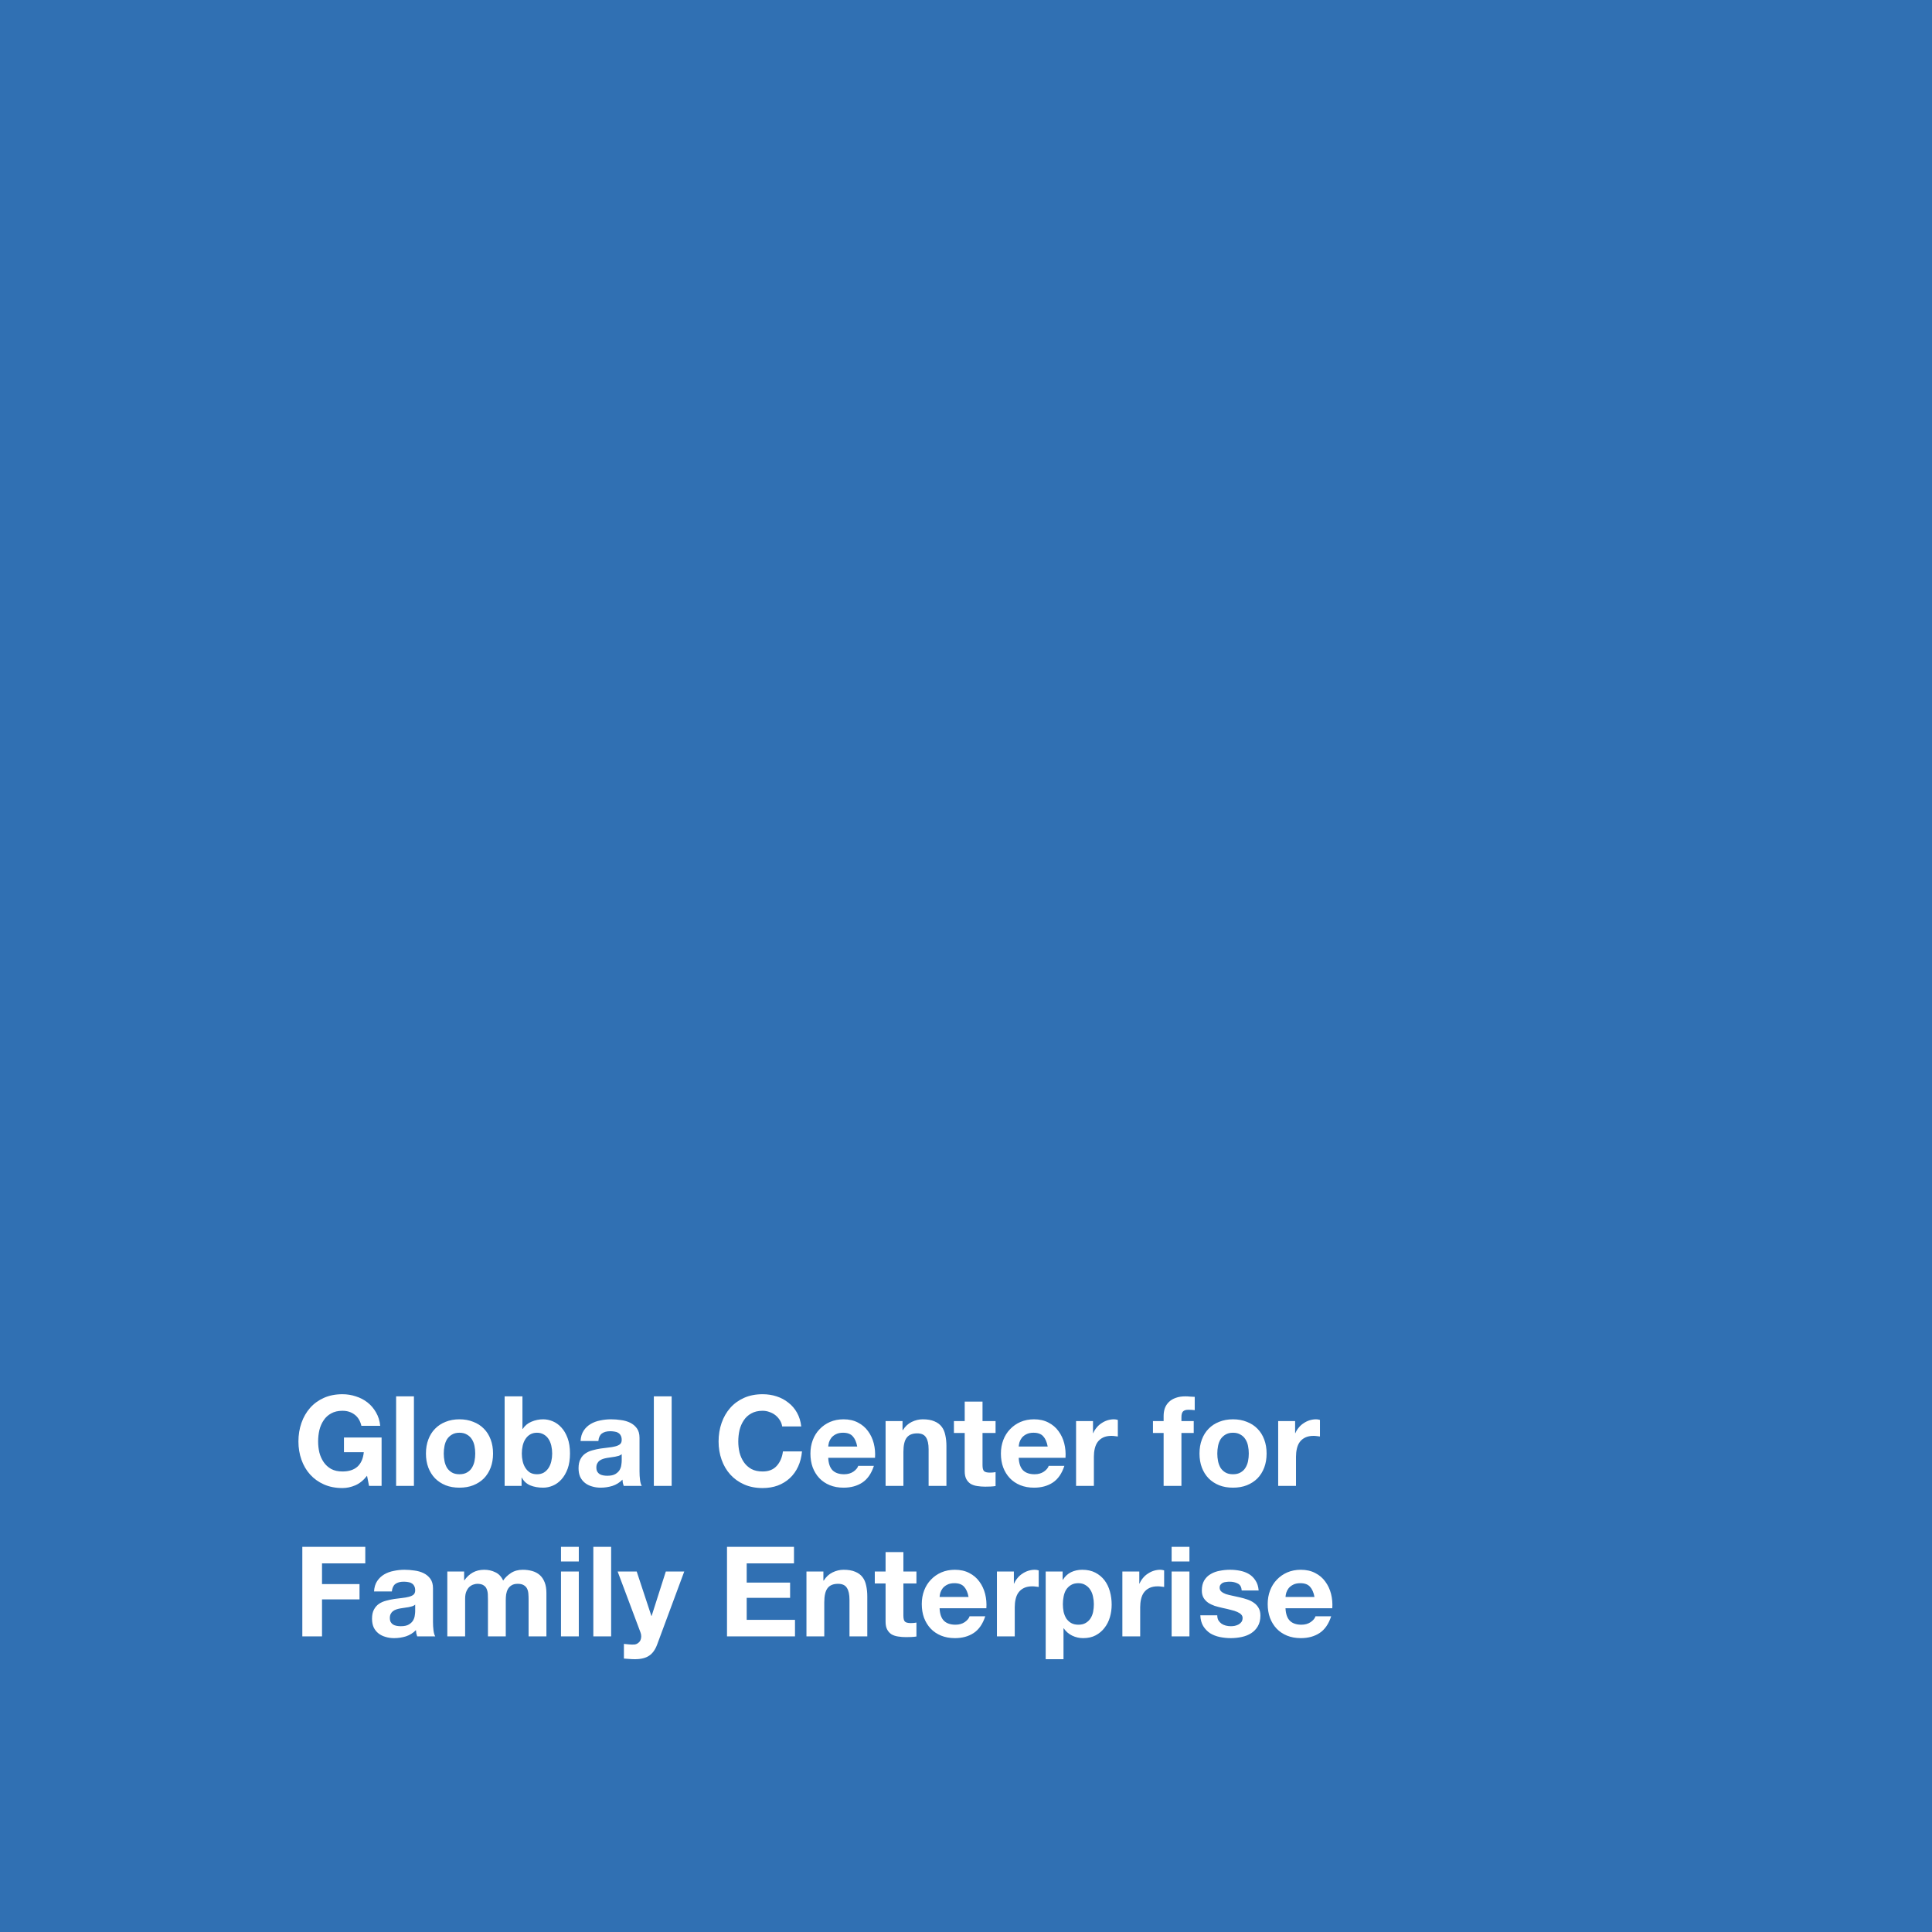 <?xml version="1.0" encoding="UTF-8"?>
<svg xmlns="http://www.w3.org/2000/svg" width="13200" height="13200" viewBox="0 0 13200 13200" fill="none">
  <rect width="13200" height="13200" fill="#3070B3"></rect>
  <path d="M2507.74 10082.8C2483.75 10113.6 2457.18 10135.3 2428.04 10147.9C2398.9 10160.5 2369.48 10166.8 2339.77 10166.8C2292.35 10166.8 2250.07 10158.5 2212.93 10141.9C2175.8 10125.4 2144.37 10102.8 2118.66 10074.2C2092.95 10045.7 2073.24 10011.9 2059.53 9973.09C2045.82 9934.24 2038.96 9892.82 2038.96 9848.83C2038.96 9803.69 2045.82 9761.41 2059.53 9721.99C2073.24 9682.57 2092.95 9648.29 2118.66 9619.15C2144.37 9590.01 2175.8 9567.16 2212.93 9550.59C2250.07 9534.02 2292.35 9525.74 2339.77 9525.74C2371.19 9525.74 2401.47 9530.59 2430.61 9540.31C2460.32 9549.45 2486.89 9563.16 2510.31 9581.44C2533.74 9599.72 2553.16 9622.29 2568.59 9649.15C2584.59 9676 2594.3 9706.85 2597.73 9741.7H2469.18C2461.18 9707.42 2445.47 9681.71 2422.04 9664.57C2399.19 9647.43 2371.77 9638.86 2339.77 9638.86C2309.49 9638.86 2283.78 9644.86 2262.64 9656.86C2241.5 9668.28 2224.36 9684 2211.22 9703.99C2198.08 9723.42 2188.37 9745.7 2182.08 9770.84C2176.37 9795.98 2173.51 9821.97 2173.51 9848.83C2173.51 9874.54 2176.37 9899.67 2182.08 9924.24C2188.37 9948.24 2198.08 9969.95 2211.22 9989.37C2224.36 10008.8 2241.5 10024.5 2262.64 10036.5C2283.78 10047.9 2309.49 10053.6 2339.77 10053.6C2383.76 10053.6 2418.04 10042.5 2442.61 10020.2C2467.18 9997.37 2481.46 9964.52 2485.46 9921.67H2350.05V9821.4H2607.15V10152.2H2521.45L2507.74 10082.8ZM2706.39 9540.31H2828.08V10152.2H2706.39V9540.31ZM3031.89 9931.1C3031.89 9948.81 3033.6 9966.24 3037.03 9983.38C3040.46 9999.94 3046.17 10015.1 3054.17 10028.8C3062.74 10041.9 3073.88 10052.5 3087.59 10060.5C3101.3 10068.5 3118.44 10072.5 3139.01 10072.5C3159.58 10072.5 3176.72 10068.5 3190.43 10060.5C3204.71 10052.5 3215.85 10041.9 3223.85 10028.8C3232.42 10015.1 3238.42 9999.94 3241.85 9983.38C3245.28 9966.24 3246.99 9948.81 3246.99 9931.1C3246.99 9913.39 3245.28 9895.96 3241.85 9878.82C3238.42 9861.68 3232.42 9846.54 3223.85 9833.4C3215.85 9820.26 3204.71 9809.69 3190.43 9801.69C3176.72 9793.12 3159.58 9788.84 3139.01 9788.84C3118.44 9788.84 3101.3 9793.12 3087.59 9801.69C3073.88 9809.69 3062.74 9820.26 3054.17 9833.4C3046.17 9846.54 3040.46 9861.68 3037.03 9878.82C3033.6 9895.96 3031.89 9913.39 3031.89 9931.1ZM2910.19 9931.1C2910.19 9895.68 2915.62 9863.68 2926.47 9835.11C2937.33 9805.98 2952.76 9781.41 2972.75 9761.41C2992.75 9740.84 3016.74 9725.13 3044.74 9714.28C3072.74 9702.85 3104.16 9697.14 3139.01 9697.14C3173.86 9697.14 3205.28 9702.85 3233.28 9714.28C3261.85 9725.13 3286.13 9740.84 3306.12 9761.41C3326.12 9781.41 3341.55 9805.98 3352.4 9835.11C3363.26 9863.68 3368.69 9895.68 3368.69 9931.1C3368.69 9966.52 3363.26 9998.52 3352.4 10027.1C3341.55 10055.6 3326.12 10080.2 3306.12 10100.8C3286.13 10120.8 3261.85 10136.5 3233.28 10147.9C3205.28 10158.8 3173.86 10164.2 3139.01 10164.2C3104.16 10164.2 3072.74 10158.8 3044.74 10147.9C3016.74 10136.5 2992.75 10120.8 2972.75 10100.8C2952.76 10080.2 2937.33 10055.6 2926.47 10027.1C2915.62 9998.52 2910.19 9966.52 2910.19 9931.1ZM3772.61 9931.1C3772.61 9912.24 3770.61 9894.25 3766.62 9877.11C3762.62 9859.97 3756.33 9844.83 3747.76 9831.69C3739.19 9818.55 3728.34 9808.26 3715.2 9800.83C3702.05 9792.84 3686.63 9788.84 3668.92 9788.84C3650.63 9788.84 3634.92 9792.84 3621.78 9800.83C3609.21 9808.26 3598.64 9818.55 3590.07 9831.69C3581.5 9844.83 3575.22 9859.97 3571.22 9877.11C3567.22 9894.25 3565.22 9912.24 3565.22 9931.1C3565.22 9949.38 3567.22 9967.09 3571.22 9984.23C3575.22 10001.4 3581.5 10016.5 3590.07 10029.7C3598.64 10042.8 3609.21 10053.4 3621.78 10061.4C3634.92 10068.8 3650.63 10072.5 3668.92 10072.5C3686.63 10072.5 3702.05 10068.8 3715.2 10061.4C3728.34 10053.4 3739.19 10042.8 3747.76 10029.7C3756.33 10016.5 3762.62 10001.4 3766.62 9984.23C3770.61 9967.09 3772.61 9949.38 3772.61 9931.1ZM3447.81 9540.31H3569.51V9763.13H3571.22C3586.07 9740.27 3606.07 9723.7 3631.21 9713.42C3656.92 9702.56 3683.49 9697.14 3710.91 9697.14C3733.19 9697.14 3755.19 9701.71 3776.9 9710.85C3798.61 9719.99 3818.04 9733.99 3835.18 9752.84C3852.89 9771.7 3867.17 9795.98 3878.03 9825.69C3888.88 9854.83 3894.31 9889.68 3894.31 9930.24C3894.31 9970.81 3888.88 10005.9 3878.03 10035.7C3867.17 10064.8 3852.89 10089.1 3835.18 10108.5C3818.04 10127.4 3798.61 10141.3 3776.9 10150.5C3755.19 10159.6 3733.19 10164.2 3710.91 10164.2C3678.34 10164.2 3649.21 10159.1 3623.5 10148.8C3597.79 10137.9 3578.36 10120.2 3565.22 10095.6H3563.51V10152.2H3447.81V9540.31ZM3966.58 9845.4C3968.29 9816.83 3975.43 9793.12 3988 9774.27C4000.57 9755.41 4016.57 9740.27 4035.99 9728.85C4055.42 9717.42 4077.13 9709.42 4101.13 9704.85C4125.12 9699.71 4149.69 9697.14 4174.83 9697.14C4197.11 9697.14 4219.68 9698.85 4242.53 9702.28C4265.38 9705.14 4286.24 9711.13 4305.09 9720.28C4323.95 9729.42 4339.37 9742.27 4351.37 9758.84C4363.37 9775.41 4369.37 9796.83 4369.37 9823.12V10053.6C4369.37 10073.6 4370.51 10092.8 4372.8 10111.1C4375.08 10129.4 4379.08 10143.1 4384.79 10152.2H4261.39C4259.1 10145.3 4257.1 10138.5 4255.39 10131.6C4254.24 10124.2 4253.39 10116.8 4252.82 10109.4C4233.39 10129.4 4210.54 10143.6 4184.26 10152.2C4157.97 10160.2 4131.12 10164.2 4103.7 10164.2C4082.56 10164.2 4062.85 10161.3 4044.56 10155.6C4026.28 10150.5 4010.28 10142.5 3996.57 10131.6C3982.86 10120.8 3972.01 10107.1 3964.01 10090.5C3956.58 10073.9 3952.87 10054.2 3952.87 10031.4C3952.87 10006.2 3957.15 9985.66 3965.72 9969.66C3974.29 9953.09 3985.72 9939.95 4000 9930.24C4014.28 9920.53 4030.28 9913.39 4047.99 9908.82C4066.28 9903.67 4084.84 9899.67 4103.7 9896.82C4122.55 9893.96 4140.55 9891.68 4157.69 9889.96C4174.83 9888.25 4189.97 9885.68 4203.11 9882.25C4216.82 9878.82 4227.68 9873.96 4235.68 9867.68C4243.67 9860.82 4247.67 9851.11 4247.67 9838.54C4247.67 9825.4 4245.39 9815.12 4240.82 9807.69C4236.82 9799.69 4231.1 9793.69 4223.68 9789.69C4216.82 9785.12 4208.54 9782.27 4198.82 9781.12C4189.68 9779.41 4179.68 9778.55 4168.83 9778.55C4145.4 9778.55 4126.55 9783.69 4112.27 9793.98C4098.56 9804.26 4090.56 9821.4 4088.27 9845.4H3966.58ZM4247.67 9935.38C4242.53 9939.95 4235.96 9943.67 4227.96 9946.52C4220.54 9948.81 4212.25 9950.81 4203.11 9952.52C4194.54 9954.24 4185.11 9955.67 4174.83 9956.81C4165.12 9957.95 4155.69 9959.38 4146.55 9961.09C4136.83 9962.81 4127.69 9965.09 4119.12 9967.95C4110.55 9970.81 4102.84 9974.81 4095.98 9979.95C4089.7 9984.52 4084.56 9990.8 4080.56 9998.8C4076.56 10006.2 4074.56 10015.4 4074.56 10026.2C4074.56 10037.7 4076.56 10047.1 4080.56 10054.5C4084.56 10061.4 4089.99 10067.1 4096.84 10071.6C4103.7 10075.6 4111.7 10078.5 4120.84 10080.2C4129.98 10081.9 4139.41 10082.8 4149.12 10082.8C4173.11 10082.8 4191.68 10078.8 4204.82 10070.8C4217.96 10062.8 4227.68 10053.4 4233.96 10042.5C4240.25 10031.1 4243.96 10019.7 4245.1 10008.2C4246.82 9996.8 4247.67 9987.66 4247.67 9980.8V9935.38ZM4467.25 9540.31H4588.95V10152.2H4467.25V9540.31ZM5344.08 9745.99C5341.79 9730.56 5336.65 9716.56 5328.65 9703.99C5320.65 9690.85 5310.65 9679.43 5298.66 9669.71C5286.66 9660 5272.95 9652.57 5257.52 9647.43C5242.67 9641.72 5226.95 9638.86 5210.39 9638.86C5180.11 9638.86 5154.4 9644.86 5133.26 9656.86C5112.12 9668.28 5094.98 9684 5081.84 9703.99C5068.7 9723.42 5058.98 9745.7 5052.7 9770.84C5046.98 9795.98 5044.13 9821.97 5044.13 9848.83C5044.13 9874.54 5046.98 9899.67 5052.7 9924.24C5058.98 9948.24 5068.7 9969.95 5081.84 9989.37C5094.98 10008.8 5112.12 10024.5 5133.26 10036.5C5154.4 10047.9 5180.11 10053.6 5210.39 10053.6C5251.52 10053.6 5283.52 10041.1 5306.37 10015.9C5329.79 9990.23 5344.08 9957.09 5349.22 9916.53H5479.48C5476.06 9954.81 5467.2 9989.37 5452.92 10020.2C5438.63 10051.1 5419.78 10077.4 5396.35 10099.1C5372.93 10120.8 5345.51 10137.6 5314.08 10149.6C5282.66 10161.1 5248.09 10166.8 5210.39 10166.8C5162.97 10166.8 5120.69 10158.5 5083.55 10141.9C5046.41 10125.4 5014.99 10102.8 4989.28 10074.2C4963.57 10045.7 4943.86 10011.9 4930.15 9973.09C4916.43 9934.24 4909.58 9892.82 4909.58 9848.83C4909.58 9803.69 4916.43 9761.41 4930.15 9721.99C4943.86 9682.57 4963.57 9648.29 4989.28 9619.15C5014.99 9590.01 5046.41 9567.16 5083.55 9550.59C5120.69 9534.02 5162.97 9525.74 5210.39 9525.74C5244.09 9525.74 5275.8 9530.59 5305.51 9540.31C5335.79 9550.02 5362.65 9564.3 5386.07 9583.16C5410.07 9601.44 5429.78 9624.29 5445.2 9651.72C5460.63 9679.14 5470.34 9710.56 5474.34 9745.99H5344.08ZM5856.74 9883.11C5851.03 9852.25 5840.75 9828.83 5825.89 9812.83C5811.61 9796.83 5789.61 9788.84 5759.9 9788.84C5740.48 9788.84 5724.2 9792.26 5711.05 9799.12C5698.49 9805.4 5688.2 9813.4 5680.2 9823.12C5672.78 9832.83 5667.35 9843.11 5663.92 9853.97C5661.06 9864.82 5659.35 9874.54 5658.78 9883.11H5856.74ZM5658.78 9960.24C5660.49 9999.09 5670.49 10027.7 5688.77 10045.9C5707.06 10063.6 5733.34 10072.5 5767.62 10072.5C5792.18 10072.5 5813.32 10066.5 5831.03 10054.5C5848.75 10041.9 5859.6 10028.8 5863.6 10015.1H5970.73C5953.59 10067.6 5927.3 10105.6 5891.88 10129.1C5856.46 10152.5 5813.61 10164.2 5763.33 10164.2C5728.48 10164.2 5697.06 10158.5 5669.06 10147.1C5641.07 10135.6 5617.36 10119.6 5597.93 10099.1C5578.51 10078.5 5563.36 10053.9 5552.51 10025.4C5542.23 9996.8 5537.08 9965.38 5537.08 9931.1C5537.08 9897.96 5542.51 9867.11 5553.37 9838.54C5564.22 9809.98 5579.65 9785.41 5599.64 9764.84C5619.64 9743.7 5643.35 9727.13 5670.78 9715.13C5698.77 9703.14 5729.62 9697.14 5763.33 9697.14C5801.04 9697.14 5833.89 9704.56 5861.89 9719.42C5889.88 9733.7 5912.74 9753.13 5930.45 9777.7C5948.73 9802.26 5961.87 9830.26 5969.87 9861.68C5977.87 9893.1 5980.72 9925.96 5978.44 9960.24H5658.78ZM6050.61 9709.14H6166.31V9770.84H6168.88C6184.31 9745.7 6204.3 9727.13 6228.87 9715.13C6253.44 9703.14 6278.58 9697.14 6304.29 9697.14C6336.85 9697.14 6363.42 9701.71 6383.99 9710.85C6405.13 9719.42 6421.69 9731.7 6433.69 9747.7C6445.69 9763.13 6453.98 9782.27 6458.55 9805.12C6463.69 9827.4 6466.26 9852.25 6466.26 9879.68V10152.2H6344.56V9901.96C6344.56 9865.39 6338.57 9838.26 6326.57 9820.55C6315.14 9802.26 6295.14 9793.12 6266.58 9793.12C6233.44 9793.12 6209.44 9803.12 6194.59 9823.12C6179.74 9842.54 6172.31 9874.82 6172.31 9919.96V10152.2H6050.61V9709.14ZM6712.88 9709.14H6802.01V9790.55H6712.88V10009.9C6712.88 10030.5 6716.31 10044.2 6723.16 10051.1C6730.02 10057.9 6743.73 10061.4 6764.3 10061.4C6778.01 10061.4 6790.58 10060.2 6802.01 10057.9V10153.1C6791.72 10154.8 6780.3 10155.9 6767.73 10156.5C6755.16 10157.1 6742.88 10157.3 6730.88 10157.3C6712.02 10157.3 6694.03 10155.9 6676.89 10153.1C6660.32 10150.8 6645.46 10145.9 6632.32 10138.5C6619.75 10130.5 6609.76 10119.6 6602.33 10105.9C6594.9 10092.2 6591.19 10074.2 6591.19 10051.9V9790.55H6517.48V9709.14H6591.19V9576.3H6712.88V9709.14ZM7158.15 9883.11C7152.43 9852.25 7142.15 9828.83 7127.29 9812.83C7113.01 9796.83 7091.01 9788.84 7061.3 9788.84C7041.88 9788.84 7025.6 9792.26 7012.46 9799.12C6999.89 9805.4 6989.6 9813.4 6981.6 9823.12C6974.18 9832.83 6968.75 9843.11 6965.32 9853.97C6962.46 9864.82 6960.75 9874.54 6960.18 9883.11H7158.15ZM6960.18 9960.24C6961.89 9999.09 6971.89 10027.7 6990.17 10045.9C7008.46 10063.6 7034.74 10072.5 7069.02 10072.5C7093.59 10072.5 7114.72 10066.5 7132.44 10054.5C7150.15 10041.9 7161 10028.8 7165 10015.1H7272.13C7254.99 10067.6 7228.71 10105.6 7193.28 10129.1C7157.86 10152.5 7115.01 10164.2 7064.73 10164.2C7029.88 10164.2 6998.46 10158.5 6970.46 10147.1C6942.47 10135.6 6918.76 10119.6 6899.33 10099.1C6879.91 10078.5 6864.77 10053.9 6853.91 10025.4C6843.63 9996.8 6838.48 9965.38 6838.48 9931.1C6838.48 9897.96 6843.91 9867.11 6854.77 9838.54C6865.62 9809.98 6881.05 9785.41 6901.05 9764.84C6921.04 9743.7 6944.75 9727.13 6972.18 9715.13C7000.17 9703.14 7031.02 9697.14 7064.73 9697.14C7102.44 9697.14 7135.29 9704.56 7163.29 9719.42C7191.28 9733.7 7214.14 9753.13 7231.85 9777.7C7250.13 9802.26 7263.27 9830.26 7271.27 9861.68C7279.27 9893.1 7282.13 9925.96 7279.84 9960.24H6960.18ZM7352.02 9709.14H7467.71V9791.41H7469.42C7475.14 9777.7 7482.85 9765.13 7492.56 9753.7C7502.28 9741.7 7513.42 9731.7 7525.99 9723.7C7538.56 9715.13 7551.98 9708.56 7566.27 9703.99C7581.12 9699.42 7595.97 9697.14 7610.83 9697.14C7619.97 9697.14 7628.83 9698.57 7637.4 9701.42V9814.55C7631.68 9813.4 7624.83 9812.55 7616.83 9811.98C7608.83 9810.83 7601.12 9810.26 7593.69 9810.26C7571.41 9810.26 7552.55 9813.97 7537.13 9821.4C7521.7 9828.83 7509.13 9839.11 7499.42 9852.25C7490.28 9864.82 7483.71 9879.96 7479.71 9897.68C7475.71 9914.82 7473.71 9933.1 7473.71 9952.52V10152.2H7352.02V9709.14ZM7950.19 9790.55H7877.35V9709.14H7950.19V9674.86C7950.19 9655.43 7953.05 9637.43 7958.76 9620.86C7965.05 9604.3 7974.48 9590.01 7987.05 9578.01C7999.61 9566.02 8015.04 9556.87 8033.32 9550.59C8051.61 9543.73 8073.32 9540.31 8098.46 9540.31C8109.31 9540.31 8120.17 9540.88 8131.02 9542.02C8141.88 9542.59 8152.45 9543.16 8162.73 9543.73V9634.58C8147.88 9632.86 8133.02 9632.01 8118.17 9632.01C8101.6 9632.01 8089.6 9636 8082.17 9644C8075.32 9651.43 8071.89 9664.29 8071.89 9682.57V9709.14H8155.87V9790.55H8071.89V10152.2H7950.19V9790.55ZM8317 9931.1C8317 9948.81 8318.71 9966.24 8322.14 9983.38C8325.57 9999.94 8331.28 10015.1 8339.28 10028.8C8347.85 10041.9 8358.99 10052.5 8372.7 10060.5C8386.41 10068.5 8403.55 10072.5 8424.12 10072.5C8444.69 10072.5 8461.83 10068.5 8475.54 10060.5C8489.83 10052.5 8500.97 10041.9 8508.97 10028.8C8517.54 10015.1 8523.53 9999.94 8526.96 9983.38C8530.39 9966.24 8532.1 9948.81 8532.1 9931.1C8532.1 9913.39 8530.39 9895.96 8526.96 9878.82C8523.53 9861.68 8517.54 9846.54 8508.97 9833.4C8500.97 9820.26 8489.83 9809.69 8475.54 9801.69C8461.83 9793.12 8444.69 9788.84 8424.12 9788.84C8403.55 9788.84 8386.41 9793.12 8372.7 9801.69C8358.99 9809.69 8347.85 9820.26 8339.28 9833.4C8331.28 9846.54 8325.57 9861.68 8322.14 9878.82C8318.71 9895.96 8317 9913.39 8317 9931.1ZM8195.3 9931.1C8195.3 9895.68 8200.73 9863.68 8211.59 9835.11C8222.44 9805.98 8237.87 9781.41 8257.86 9761.41C8277.86 9740.84 8301.86 9725.13 8329.85 9714.28C8357.85 9702.85 8389.27 9697.14 8424.12 9697.14C8458.97 9697.14 8490.4 9702.85 8518.39 9714.28C8546.96 9725.13 8571.24 9740.84 8591.24 9761.41C8611.23 9781.41 8626.66 9805.98 8637.52 9835.11C8648.37 9863.68 8653.8 9895.68 8653.8 9931.1C8653.8 9966.52 8648.37 9998.52 8637.52 10027.1C8626.66 10055.6 8611.23 10080.2 8591.24 10100.8C8571.24 10120.8 8546.96 10136.5 8518.39 10147.9C8490.4 10158.8 8458.97 10164.2 8424.12 10164.2C8389.27 10164.2 8357.85 10158.8 8329.85 10147.9C8301.86 10136.5 8277.86 10120.8 8257.86 10100.8C8237.87 10080.2 8222.44 10055.6 8211.59 10027.1C8200.73 9998.52 8195.3 9966.52 8195.3 9931.1ZM8732.92 9709.14H8848.62V9791.41H8850.33C8856.05 9777.7 8863.76 9765.13 8873.47 9753.7C8883.18 9741.7 8894.33 9731.7 8906.89 9723.7C8919.46 9715.13 8932.89 9708.56 8947.17 9703.99C8962.03 9699.42 8976.88 9697.14 8991.74 9697.14C9000.88 9697.14 9009.73 9698.57 9018.3 9701.42V9814.55C9012.59 9813.4 9005.74 9812.55 8997.74 9811.98C8989.74 9810.83 8982.02 9810.26 8974.6 9810.26C8952.32 9810.26 8933.46 9813.97 8918.04 9821.4C8902.61 9828.83 8890.04 9839.11 8880.33 9852.25C8871.19 9864.82 8864.62 9879.96 8860.62 9897.68C8856.62 9914.82 8854.62 9933.1 8854.62 9952.52V10152.2H8732.92V9709.14ZM2065.53 10568.3H2495.74V10681.4H2200.08V10822.8H2456.32V10927.4H2200.08V11180.2H2065.53V10568.3ZM2555.54 10873.4C2557.25 10844.8 2564.4 10821.1 2576.97 10802.3C2589.53 10783.4 2605.53 10768.3 2624.96 10756.8C2644.38 10745.4 2666.09 10737.4 2690.09 10732.9C2714.09 10727.7 2738.65 10725.1 2763.79 10725.1C2786.07 10725.1 2808.64 10726.9 2831.49 10730.3C2854.35 10733.1 2875.2 10739.1 2894.06 10748.3C2912.91 10757.4 2928.34 10770.3 2940.33 10786.8C2952.33 10803.4 2958.33 10824.8 2958.33 10851.1V11081.6C2958.33 11101.6 2959.47 11120.8 2961.76 11139.1C2964.04 11157.4 2968.04 11171.1 2973.76 11180.2H2850.35C2848.06 11173.3 2846.06 11166.5 2844.35 11159.6C2843.21 11152.2 2842.35 11144.8 2841.78 11137.4C2822.35 11157.4 2799.5 11171.6 2773.22 11180.2C2746.94 11188.2 2720.08 11192.2 2692.66 11192.2C2671.52 11192.2 2651.81 11189.3 2633.53 11183.6C2615.24 11178.5 2599.25 11170.5 2585.54 11159.6C2571.82 11148.8 2560.97 11135.1 2552.97 11118.5C2545.54 11101.9 2541.83 11082.2 2541.83 11059.4C2541.83 11034.2 2546.11 11013.7 2554.68 10997.7C2563.25 10981.1 2574.68 10968 2588.96 10958.2C2603.25 10948.5 2619.24 10941.4 2636.96 10936.8C2655.24 10931.7 2673.81 10927.7 2692.66 10924.8C2711.51 10922 2729.51 10919.7 2746.65 10918C2763.79 10916.2 2778.93 10913.7 2792.07 10910.2C2805.78 10906.8 2816.64 10902 2824.64 10895.7C2832.64 10888.8 2836.64 10879.1 2836.64 10866.5C2836.64 10853.4 2834.35 10843.1 2829.78 10835.7C2825.78 10827.7 2820.07 10821.7 2812.64 10817.7C2805.78 10813.1 2797.5 10810.3 2787.79 10809.1C2778.65 10807.4 2768.65 10806.6 2757.79 10806.6C2734.37 10806.6 2715.51 10811.7 2701.23 10822C2687.52 10832.3 2679.52 10849.4 2677.23 10873.4H2555.54ZM2836.64 10963.4C2831.49 10968 2824.92 10971.7 2816.93 10974.5C2809.5 10976.8 2801.21 10978.8 2792.07 10980.5C2783.5 10982.2 2774.08 10983.7 2763.79 10984.8C2754.08 10986 2744.65 10987.4 2735.51 10989.1C2725.8 10990.8 2716.66 10993.1 2708.09 10995.9C2699.52 10998.8 2691.8 11002.8 2684.95 11007.9C2678.66 11012.5 2673.52 11018.8 2669.52 11026.8C2665.52 11034.2 2663.52 11043.4 2663.52 11054.2C2663.52 11065.7 2665.52 11075.1 2669.52 11082.5C2673.52 11089.4 2678.95 11095.1 2685.8 11099.6C2692.66 11103.6 2700.66 11106.5 2709.8 11108.2C2718.94 11109.9 2728.37 11110.8 2738.08 11110.8C2762.08 11110.8 2780.65 11106.8 2793.79 11098.8C2806.93 11090.8 2816.64 11081.4 2822.92 11070.5C2829.21 11059.1 2832.92 11047.7 2834.07 11036.2C2835.78 11024.8 2836.64 11015.7 2836.64 11008.8V10963.4ZM3056.22 10737.1H3171.05V10797.1H3172.77C3188.77 10774.3 3207.9 10756.6 3230.19 10744C3253.04 10731.4 3279.04 10725.1 3308.17 10725.1C3336.17 10725.1 3361.59 10730.9 3384.45 10742.3C3407.87 10753.1 3425.58 10772 3437.58 10798.8C3450.72 10779.4 3468.43 10762.3 3490.71 10747.4C3513.57 10732.6 3540.42 10725.1 3571.27 10725.1C3594.7 10725.1 3616.41 10728 3636.4 10733.7C3656.4 10739.4 3673.54 10748.6 3687.82 10761.1C3702.11 10773.7 3713.25 10790.3 3721.25 10810.8C3729.25 10830.8 3733.25 10855.1 3733.25 10883.7V11180.2H3611.55V10929.1C3611.55 10914.2 3610.98 10900.3 3609.84 10887.1C3608.7 10874 3605.55 10862.5 3600.41 10852.8C3595.27 10843.1 3587.56 10835.4 3577.27 10829.7C3567.56 10824 3554.13 10821.1 3536.99 10821.1C3519.85 10821.1 3505.86 10824.5 3495 10831.4C3484.72 10837.7 3476.43 10846.3 3470.15 10857.1C3464.43 10867.4 3460.43 10879.4 3458.15 10893.1C3456.43 10906.2 3455.58 10919.7 3455.58 10933.4V11180.2H3333.88V10931.7C3333.88 10919.1 3333.6 10906.2 3333.03 10893.1C3332.46 10880 3329.88 10868 3325.31 10857.1C3321.31 10846.3 3314.17 10837.7 3303.89 10831.4C3294.18 10824.5 3279.61 10821.1 3260.18 10821.1C3253.9 10821.1 3246.18 10822.5 3237.04 10825.4C3227.9 10827.7 3218.76 10832.5 3209.62 10840C3201.05 10846.8 3193.62 10857.1 3187.34 10870.8C3181.05 10884 3177.91 10901.4 3177.91 10923.1V11180.2H3056.22V10737.1ZM3954.57 10668.6H3832.87V10568.3H3954.57V10668.6ZM3832.87 10737.1H3954.57V11180.2H3832.87V10737.1ZM4053.82 10568.3H4175.51V11180.2H4053.82V10568.3ZM4489.87 11235.9C4476.73 11271.3 4458.45 11296.8 4435.02 11312.2C4411.6 11328.2 4379.03 11336.2 4337.32 11336.2C4324.75 11336.2 4312.18 11335.6 4299.62 11334.5C4287.62 11333.9 4275.33 11333 4262.76 11331.9V11231.6C4274.19 11232.8 4285.9 11233.9 4297.9 11235.1C4309.9 11236.2 4321.9 11236.5 4333.9 11235.9C4344.18 11234.8 4352.75 11231.3 4359.61 11225.6C4367.03 11220.5 4372.46 11213.9 4375.89 11205.9C4379.32 11197.9 4381.03 11189.3 4381.03 11180.2C4381.03 11170.5 4379.32 11161.4 4375.89 11152.8L4219.91 10737.1H4350.18L4450.45 11040.5H4452.16L4549 10737.1H4674.98L4489.87 11235.9ZM4967.11 10568.3H5424.75V10681.4H5101.66V10812.6H5398.18V10917.1H5101.66V11067.1H5431.61V11180.2H4967.11V10568.3ZM5509.97 10737.1H5625.66V10798.8H5628.23C5643.66 10773.7 5663.66 10755.1 5688.22 10743.1C5712.79 10731.1 5737.93 10725.1 5763.64 10725.1C5796.21 10725.1 5822.77 10729.7 5843.34 10738.8C5864.48 10747.4 5881.05 10759.7 5893.05 10775.7C5905.04 10791.1 5913.33 10810.3 5917.9 10833.1C5923.04 10855.4 5925.61 10880.3 5925.61 10907.7V11180.2H5803.92V10930C5803.92 10893.4 5797.92 10866.3 5785.92 10848.5C5774.49 10830.3 5754.5 10821.1 5725.93 10821.1C5692.79 10821.1 5668.8 10831.1 5653.94 10851.1C5639.09 10870.5 5631.66 10902.8 5631.66 10948V11180.2H5509.97V10737.1ZM6172.23 10737.1H6261.36V10818.6H6172.23V11037.9C6172.23 11058.5 6175.66 11072.2 6182.52 11079.1C6189.37 11085.9 6203.09 11089.4 6223.65 11089.4C6237.37 11089.4 6249.94 11088.2 6261.36 11085.9V11181.1C6251.08 11182.8 6239.65 11183.9 6227.08 11184.5C6214.51 11185.1 6202.23 11185.3 6190.23 11185.3C6171.38 11185.3 6153.38 11183.9 6136.24 11181.1C6119.67 11178.8 6104.82 11173.9 6091.68 11166.5C6079.11 11158.5 6069.11 11147.6 6061.68 11133.9C6054.25 11120.2 6050.54 11102.2 6050.54 11079.9V10818.6H5976.84V10737.1H6050.54V10604.3H6172.23V10737.1ZM6617.5 10911.1C6611.79 10880.3 6601.5 10856.8 6586.65 10840.8C6572.36 10824.8 6550.37 10816.8 6520.66 10816.8C6501.23 10816.8 6484.95 10820.3 6471.81 10827.1C6459.24 10833.4 6448.96 10841.4 6440.96 10851.1C6433.53 10860.8 6428.1 10871.1 6424.67 10882C6421.82 10892.8 6420.1 10902.5 6419.53 10911.1H6617.5ZM6419.53 10988.2C6421.25 11027.1 6431.24 11055.7 6449.53 11073.9C6467.81 11091.6 6494.09 11100.5 6528.37 11100.5C6552.94 11100.5 6574.08 11094.5 6591.79 11082.5C6609.5 11069.9 6620.36 11056.8 6624.36 11043.1H6731.48C6714.34 11095.6 6688.06 11133.6 6652.64 11157.1C6617.21 11180.5 6574.36 11192.2 6524.09 11192.2C6489.24 11192.2 6457.81 11186.5 6429.82 11175.1C6401.82 11163.6 6378.11 11147.6 6358.69 11127.1C6339.26 11106.5 6324.12 11081.9 6313.26 11053.4C6302.98 11024.8 6297.84 10993.4 6297.84 10959.1C6297.84 10926 6303.27 10895.1 6314.12 10866.5C6324.98 10838 6340.4 10813.4 6360.4 10792.8C6380.4 10771.7 6404.11 10755.1 6431.53 10743.1C6459.53 10731.1 6490.38 10725.1 6524.09 10725.1C6561.79 10725.1 6594.65 10732.6 6622.64 10747.4C6650.64 10761.7 6673.49 10781.1 6691.2 10805.7C6709.48 10830.3 6722.62 10858.3 6730.62 10889.7C6738.62 10921.1 6741.48 10954 6739.19 10988.2H6419.53ZM6811.37 10737.1H6927.06V10819.4H6928.78C6934.49 10805.7 6942.2 10793.1 6951.92 10781.7C6961.63 10769.7 6972.77 10759.7 6985.34 10751.7C6997.91 10743.1 7011.34 10736.6 7025.62 10732C7040.47 10727.4 7055.33 10725.1 7070.18 10725.1C7079.32 10725.1 7088.18 10726.6 7096.75 10729.4V10842.5C7091.04 10841.4 7084.18 10840.5 7076.18 10840C7068.18 10838.8 7060.47 10838.3 7053.04 10838.3C7030.76 10838.3 7011.91 10842 6996.48 10849.4C6981.05 10856.8 6968.49 10867.1 6958.77 10880.3C6949.63 10892.8 6943.06 10908 6939.06 10925.7C6935.06 10942.8 6933.06 10961.1 6933.06 10980.5V11180.2H6811.37V10737.1ZM7368.14 11100.5C7388.13 11100.5 7404.7 11096.5 7417.84 11088.5C7431.56 11080.5 7442.41 11070.2 7450.41 11057.7C7458.98 11044.5 7464.98 11029.7 7468.41 11013.1C7471.83 10995.9 7473.55 10978.2 7473.55 10960C7473.55 10942.2 7471.55 10924.8 7467.55 10907.7C7464.12 10890.5 7458.12 10875.4 7449.55 10862.3C7440.98 10848.5 7429.84 10837.7 7416.13 10829.7C7402.99 10821.1 7386.71 10816.8 7367.28 10816.8C7347.28 10816.8 7330.43 10821.1 7316.72 10829.7C7303.58 10837.7 7292.72 10848.3 7284.15 10861.4C7276.15 10874.5 7270.44 10890 7267.01 10907.7C7263.58 10924.8 7261.87 10942.2 7261.87 10960C7261.87 10978.2 7263.58 10995.9 7267.01 11013.1C7271.01 11029.7 7277.01 11044.5 7285.01 11057.7C7293.58 11070.2 7304.43 11080.5 7317.57 11088.5C7331.29 11096.5 7348.14 11100.5 7368.14 11100.5ZM7144.46 10737.1H7260.16V10793.7H7261.87C7276.72 10769.7 7295.58 10752.3 7318.43 10741.4C7341.28 10730.6 7366.42 10725.1 7393.85 10725.1C7428.7 10725.1 7458.69 10731.7 7483.83 10744.8C7508.97 10758 7529.82 10775.4 7546.39 10797.1C7562.96 10818.8 7575.25 10844.3 7583.24 10873.4C7591.24 10902 7595.24 10932 7595.24 10963.4C7595.24 10993.1 7591.24 11021.7 7583.24 11049.1C7575.25 11076.5 7562.96 11100.8 7546.39 11121.9C7530.4 11143.1 7510.11 11160.2 7485.55 11173.3C7461.55 11185.9 7433.27 11192.2 7400.7 11192.2C7373.85 11192.2 7348.71 11186.5 7325.29 11175.1C7301.86 11163.6 7282.72 11147.1 7267.87 11125.4H7266.15V11336.2H7144.46V10737.1ZM7668.37 10737.1H7784.06V10819.4H7785.78C7791.49 10805.7 7799.2 10793.1 7808.92 10781.7C7818.63 10769.7 7829.77 10759.7 7842.34 10751.7C7854.91 10743.1 7868.34 10736.6 7882.62 10732C7897.47 10727.4 7912.33 10725.1 7927.18 10725.1C7936.32 10725.1 7945.18 10726.6 7953.75 10729.4V10842.5C7948.04 10841.4 7941.18 10840.5 7933.18 10840C7925.18 10838.8 7917.47 10838.3 7910.04 10838.3C7887.76 10838.3 7868.91 10842 7853.48 10849.4C7838.05 10856.8 7825.49 10867.1 7815.77 10880.3C7806.63 10892.8 7800.06 10908 7796.06 10925.7C7792.06 10942.8 7790.06 10961.1 7790.06 10980.5V11180.2H7668.37V10737.1ZM8126.58 10668.6H8004.89V10568.3H8126.58V10668.6ZM8004.89 10737.1H8126.58V11180.2H8004.89V10737.1ZM8316.68 11036.2C8316.68 11049.4 8319.25 11060.8 8324.39 11070.5C8330.1 11079.6 8337.24 11087.4 8345.81 11093.6C8354.38 11099.4 8364.1 11103.6 8374.95 11106.5C8386.38 11109.4 8398.09 11110.8 8410.09 11110.8C8418.66 11110.8 8427.51 11109.9 8436.66 11108.2C8446.37 11105.9 8454.94 11102.8 8462.37 11098.8C8470.36 11094.2 8476.93 11088.5 8482.08 11081.6C8487.22 11074.2 8489.79 11065.1 8489.79 11054.2C8489.79 11045.1 8486.65 11037.4 8480.36 11031.1C8474.08 11024.2 8464.94 11018.2 8452.94 11013.1C8441.51 11007.9 8427.23 11003.4 8410.09 10999.4C8392.95 10994.8 8373.52 10990.2 8351.81 10985.7C8334.1 10981.7 8316.68 10977.1 8299.54 10972C8282.97 10966.2 8268.11 10959.1 8254.97 10950.5C8241.83 10941.4 8231.26 10930.2 8223.26 10917.1C8215.26 10903.4 8211.26 10886.8 8211.26 10867.4C8211.26 10839.4 8216.69 10816.3 8227.55 10798C8238.97 10779.1 8253.83 10764.6 8272.11 10754.3C8290.39 10743.4 8310.96 10736 8333.82 10732C8356.67 10727.4 8380.09 10725.1 8404.09 10725.1C8428.09 10725.1 8451.22 10727.4 8473.51 10732C8496.36 10736.6 8516.64 10744.3 8534.35 10755.1C8552.07 10766 8566.63 10780.6 8578.06 10798.8C8590.06 10816.6 8597.2 10839.1 8599.49 10866.5H8483.79C8482.08 10843.1 8473.22 10827.4 8457.22 10819.4C8441.23 10810.8 8422.37 10806.6 8400.66 10806.6C8393.81 10806.6 8386.38 10807.1 8378.38 10808.3C8370.38 10808.8 8362.95 10810.6 8356.1 10813.4C8349.81 10816.3 8344.39 10820.5 8339.81 10826.3C8335.24 10831.4 8332.96 10838.5 8332.96 10847.7C8332.96 10858.5 8336.96 10867.4 8344.96 10874.3C8352.96 10881.1 8363.24 10886.8 8375.81 10891.4C8388.95 10895.4 8403.8 10899.1 8420.37 10902.5C8436.94 10906 8453.8 10909.7 8470.94 10913.7C8488.65 10917.7 8505.79 10922.5 8522.36 10928.2C8539.5 10934 8554.64 10941.7 8567.78 10951.4C8580.92 10960.5 8591.49 10972.2 8599.49 10986.5C8607.48 11000.2 8611.48 11017.4 8611.48 11037.9C8611.48 11067.1 8605.48 11091.6 8593.49 11111.6C8582.06 11131.1 8566.92 11146.8 8548.07 11158.8C8529.21 11170.8 8507.5 11179.3 8482.93 11184.5C8458.94 11189.6 8434.37 11192.2 8409.23 11192.2C8383.52 11192.2 8358.38 11189.6 8333.82 11184.5C8309.25 11179.3 8287.25 11170.8 8267.83 11158.8C8248.97 11146.2 8233.26 11129.9 8220.69 11109.9C8208.69 11089.9 8202.12 11065.4 8200.98 11036.2H8316.68ZM8980.94 10911.1C8975.23 10880.3 8964.95 10856.8 8950.09 10840.8C8935.81 10824.8 8913.81 10816.8 8884.1 10816.8C8864.68 10816.8 8848.4 10820.3 8835.25 10827.1C8822.69 10833.4 8812.4 10841.4 8804.4 10851.1C8796.98 10860.8 8791.55 10871.1 8788.12 10882C8785.26 10892.8 8783.55 10902.5 8782.98 10911.1H8980.94ZM8782.98 10988.2C8784.69 11027.1 8794.69 11055.7 8812.97 11073.9C8831.26 11091.6 8857.54 11100.5 8891.82 11100.5C8916.38 11100.5 8937.52 11094.5 8955.23 11082.5C8972.95 11069.9 8983.8 11056.8 8987.8 11043.1H9094.93C9077.79 11095.6 9051.5 11133.6 9016.08 11157.1C8980.66 11180.5 8937.81 11192.2 8887.53 11192.2C8852.68 11192.2 8821.26 11186.5 8793.26 11175.1C8765.27 11163.6 8741.56 11147.6 8722.13 11127.1C8702.71 11106.5 8687.56 11081.9 8676.71 11053.4C8666.43 11024.8 8661.28 10993.4 8661.28 10959.1C8661.28 10926 8666.71 10895.1 8677.57 10866.5C8688.42 10838 8703.85 10813.4 8723.84 10792.8C8743.84 10771.7 8767.55 10755.1 8794.98 10743.1C8822.97 10731.1 8853.82 10725.1 8887.53 10725.1C8925.24 10725.1 8958.09 10732.6 8986.09 10747.4C9014.08 10761.7 9036.94 10781.1 9054.65 10805.7C9072.93 10830.3 9086.07 10858.3 9094.07 10889.7C9102.07 10921.1 9104.92 10954 9102.64 10988.2H8782.98Z" fill="white"></path>
  <g clip-path="url(#clip0)">
    <g clip-path="url(#clip1)">
      <rect width="0" height="0" transform="translate(7180.8 2085.6)" fill="white"></rect>
    </g>
  </g>
  <defs>
    <clipPath id="clip0">
      <rect width="3939.47" height="2085.6" fill="white" transform="translate(7180.8 2085.6)"></rect>
    </clipPath>
    <clipPath id="clip1">
      <rect width="0" height="0" fill="white" transform="translate(7180.8 2085.6)"></rect>
    </clipPath>
  </defs>
</svg>
